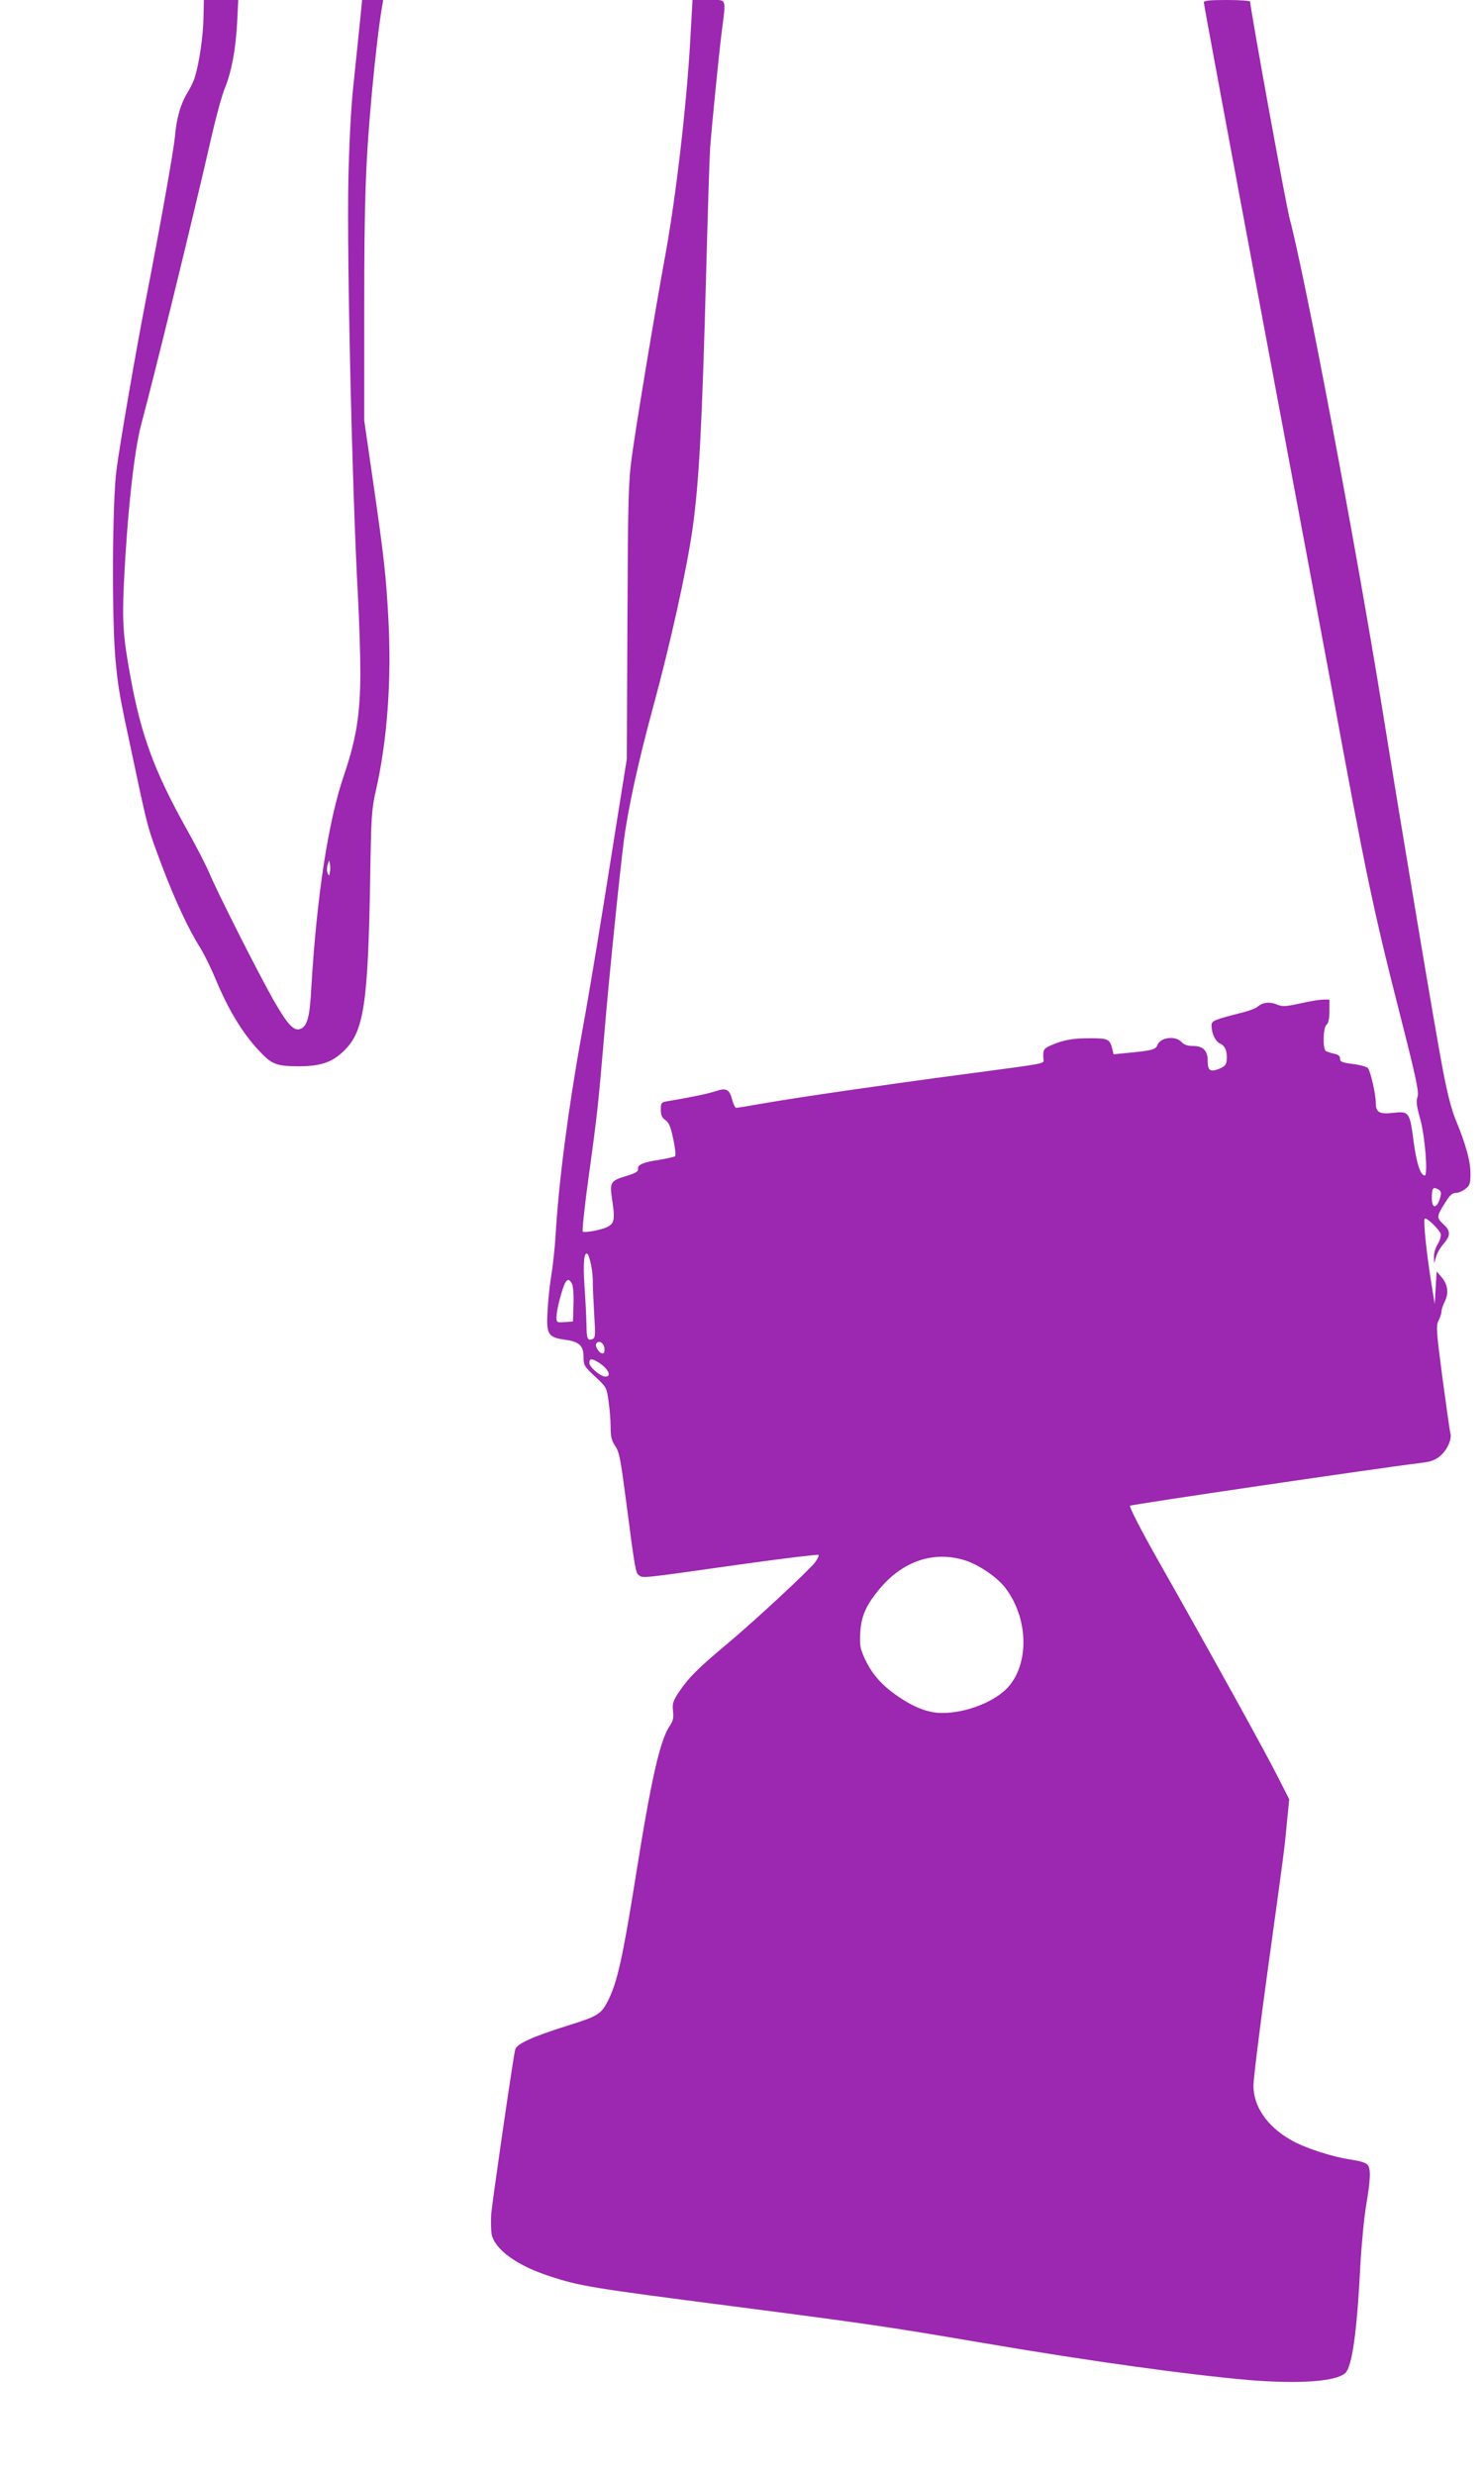 <?xml version="1.0" standalone="no"?>
<!DOCTYPE svg PUBLIC "-//W3C//DTD SVG 20010904//EN"
 "http://www.w3.org/TR/2001/REC-SVG-20010904/DTD/svg10.dtd">
<svg version="1.0" xmlns="http://www.w3.org/2000/svg"
 width="768pt" height="1280pt" viewBox="0 0 768 1280"
 preserveAspectRatio="xMidYMid meet">
<g transform="translate(0,1280) scale(0.1,-0.1)"
fill="#9c27b0" stroke="none">
<path d="M1053 12704 c-2 -92 -22 -232 -45 -304 -5 -19 -23 -55 -38 -80 -35
-56 -57 -132 -65 -230 -7 -71 -70 -429 -150 -840 -52 -268 -133 -735 -152
-880 -22 -161 -25 -774 -5 -985 15 -155 18 -172 96 -535 72 -339 70 -330 143
-525 67 -178 139 -332 198 -425 19 -30 56 -104 81 -165 67 -160 139 -278 223
-368 68 -73 90 -81 206 -82 113 0 173 20 233 78 106 101 127 242 138 907 5
306 7 344 29 440 59 259 82 571 65 887 -12 227 -23 325 -83 738 l-42 290 0
580 c0 573 7 762 41 1130 14 151 34 328 50 423 l7 42 -55 0 -54 0 -12 -122
c-7 -68 -22 -211 -33 -318 -13 -120 -22 -306 -26 -485 -8 -421 19 -1595 49
-2150 7 -126 13 -311 13 -410 -1 -210 -21 -337 -85 -525 -82 -239 -141 -629
-169 -1100 -8 -155 -22 -203 -61 -213 -32 -8 -64 27 -136 153 -78 138 -283
542 -331 655 -19 44 -73 149 -120 232 -165 296 -233 481 -288 783 -38 208 -43
280 -34 481 17 354 53 686 89 821 66 244 271 1080 365 1493 24 105 55 217 69
250 34 84 55 194 63 335 l6 120 -89 0 -89 0 -2 -96z m654 -4416 c-3 -20 -4
-21 -11 -5 -5 9 -5 29 0 45 7 25 8 26 11 5 3 -13 3 -33 0 -45z"/>
<path d="M3572 12588 c-19 -334 -73 -800 -128 -1103 -57 -310 -151 -879 -173
-1040 -19 -137 -21 -211 -24 -860 l-3 -710 -52 -325 c-80 -507 -137 -856 -181
-1095 -71 -394 -120 -769 -136 -1050 -4 -60 -13 -148 -21 -195 -8 -47 -17
-130 -20 -185 -8 -125 1 -142 88 -154 76 -10 98 -31 98 -90 0 -43 4 -49 60
-101 58 -54 60 -57 69 -125 6 -39 11 -99 11 -134 0 -52 5 -72 24 -100 21 -31
28 -69 55 -276 48 -368 50 -379 68 -393 21 -15 13 -16 520 56 221 31 405 53
409 50 3 -4 -5 -22 -19 -40 -33 -43 -322 -311 -457 -423 -146 -122 -195 -171
-242 -240 -36 -53 -39 -65 -35 -105 4 -34 0 -51 -14 -72 -52 -72 -98 -274
-179 -783 -66 -414 -95 -546 -142 -640 -36 -72 -53 -83 -208 -131 -193 -61
-268 -96 -274 -126 -13 -56 -119 -790 -124 -850 -2 -38 -1 -83 2 -102 15 -80
131 -164 301 -219 158 -52 217 -61 960 -157 701 -91 789 -104 1288 -189 552
-94 1050 -163 1372 -191 257 -21 448 -8 497 36 35 33 60 205 78 554 6 113 20
256 31 319 22 132 24 181 7 204 -9 11 -39 20 -85 27 -99 14 -246 62 -318 105
-120 70 -189 173 -188 279 0 34 32 293 71 576 90 653 89 642 102 784 l12 120
-56 110 c-57 115 -360 663 -625 1130 -86 152 -148 273 -143 278 7 7 1302 197
1515 223 44 5 66 14 92 36 36 32 60 87 51 116 -3 10 -21 139 -41 286 -32 245
-34 271 -20 297 8 16 15 37 15 47 0 10 7 31 15 47 23 44 19 90 -12 127 l-28
33 -5 -84 -5 -85 -17 105 c-25 152 -43 328 -35 337 9 8 75 -54 83 -79 3 -10
-4 -33 -15 -52 -12 -18 -21 -49 -20 -67 l1 -34 10 35 c5 19 23 49 39 67 37 43
37 67 -3 103 -35 33 -34 39 17 119 18 29 32 41 49 41 13 0 35 9 50 21 23 18
26 28 26 79 0 64 -24 151 -76 277 -23 55 -45 143 -68 265 -37 192 -199 1158
-311 1853 -141 872 -400 2241 -481 2545 -20 76 -204 1086 -204 1121 0 5 -53 9
-120 9 -92 0 -120 -3 -120 -13 0 -7 132 -719 294 -1583 162 -863 326 -1740
365 -1949 180 -979 216 -1154 365 -1737 77 -303 90 -368 82 -391 -8 -23 -5
-47 14 -115 25 -88 41 -292 23 -292 -22 0 -43 66 -58 181 -19 147 -23 153
-107 143 -68 -8 -88 3 -88 50 0 48 -28 169 -42 183 -7 6 -42 16 -78 20 -55 7
-65 11 -65 28 0 13 -9 21 -31 25 -17 4 -36 10 -42 14 -18 11 -15 121 3 136 10
8 15 31 15 71 l0 59 -32 0 c-18 0 -72 -9 -120 -20 -78 -17 -92 -17 -121 -5
-36 15 -72 11 -99 -12 -9 -8 -42 -21 -75 -29 -152 -39 -163 -43 -163 -68 0
-41 20 -83 45 -94 27 -12 38 -44 33 -88 -2 -22 -11 -31 -41 -43 -45 -17 -57
-8 -57 44 0 50 -24 75 -74 75 -30 0 -48 6 -61 20 -31 35 -110 25 -125 -15 -9
-24 -29 -29 -156 -41 l-71 -7 -7 29 c-13 50 -22 54 -115 54 -89 0 -139 -9
-203 -37 -37 -16 -42 -25 -38 -70 2 -26 34 -20 -403 -78 -436 -58 -855 -119
-1035 -150 -79 -14 -147 -25 -152 -25 -5 0 -14 17 -20 39 -15 58 -30 66 -87
47 -43 -14 -141 -34 -245 -51 -36 -6 -38 -8 -38 -44 0 -30 6 -42 23 -54 18
-12 28 -34 41 -97 10 -45 14 -85 10 -90 -5 -4 -42 -12 -83 -19 -85 -13 -113
-26 -109 -48 2 -12 -13 -21 -56 -34 -89 -27 -92 -32 -77 -131 17 -116 11 -128
-75 -150 -38 -9 -73 -13 -78 -8 -4 4 10 138 33 302 41 296 48 361 77 703 22
269 80 843 103 1020 21 161 74 404 147 673 93 341 178 724 208 937 34 241 49
524 71 1340 8 303 17 586 20 630 9 117 43 461 60 600 23 181 29 165 -68 165
l-83 0 -12 -212z m3883 -5976 c-16 -63 -45 -69 -45 -9 0 52 6 60 32 46 15 -8
18 -17 13 -37z m-4396 -355 c6 -28 10 -70 9 -92 0 -22 3 -95 7 -162 7 -110 6
-123 -9 -129 -26 -10 -30 1 -31 79 -1 40 -5 126 -10 193 -8 120 -3 180 15 169
5 -3 13 -29 19 -58z m-99 -97 c6 -11 10 -58 8 -108 l-3 -87 -42 -3 c-41 -3
-43 -2 -43 25 0 16 6 53 14 83 29 111 44 131 66 90z m168 -333 c2 -17 -1 -27
-10 -27 -17 0 -41 38 -32 51 12 19 39 4 42 -24z m-30 -74 c49 -31 70 -73 35
-73 -25 0 -83 49 -83 71 0 23 12 24 48 2z m1895 -1023 c73 -23 167 -87 210
-143 118 -155 125 -387 16 -511 -68 -77 -218 -136 -344 -136 -74 1 -149 30
-239 94 -78 55 -126 112 -162 190 -22 49 -26 68 -22 129 4 86 29 144 100 229
120 144 280 198 441 148z"/>
</g>
</svg>
